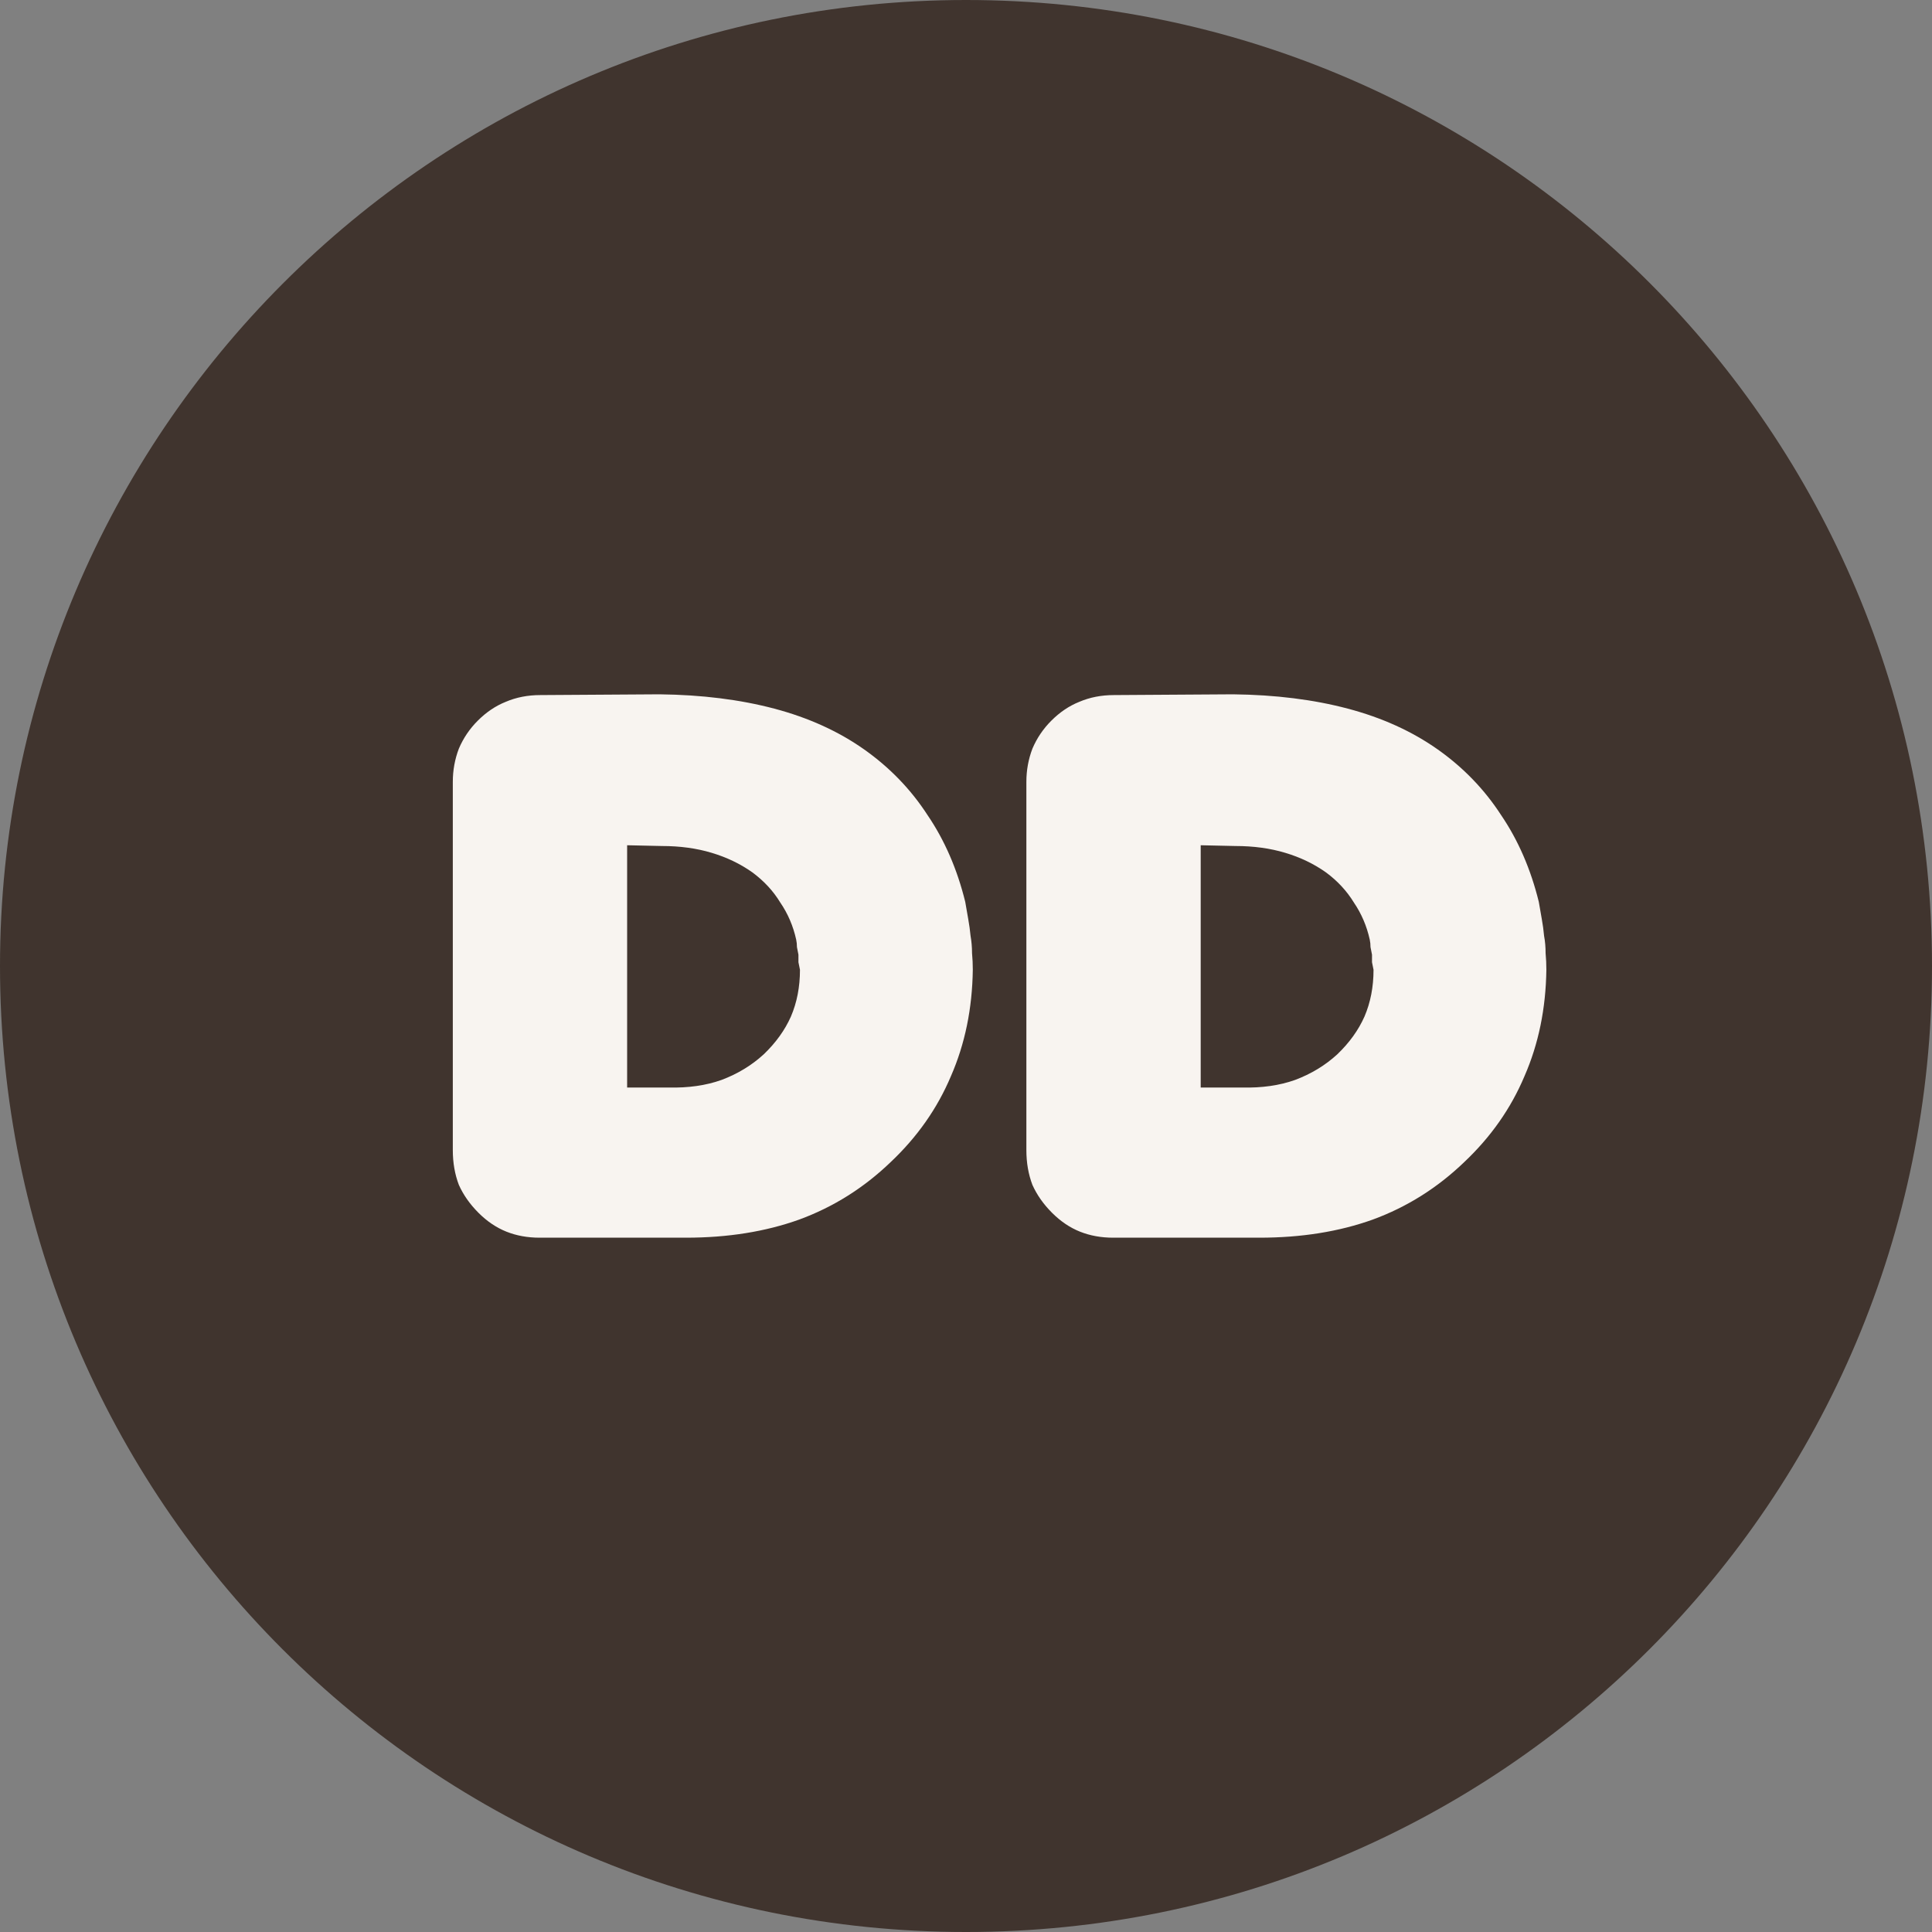 <svg width="48" height="48" viewBox="0 0 48 48" fill="none" xmlns="http://www.w3.org/2000/svg">
<rect x="0" y="0" width="48" height="48" fill="#808080" stroke="none"/>
<path fill-rule="evenodd" clip-rule="evenodd" d="M24 0C37.275 0 48 10.725 48 24C48 37.275 37.275 48 24 48C10.725 48 0 37.275 0 24C0 10.8 10.725 0 24 0Z" fill="#40342E"/>
<path d="M25.5 28.556V19.425C25.5 19.137 25.55 18.863 25.65 18.6C25.762 18.337 25.919 18.106 26.119 17.906C26.331 17.694 26.562 17.538 26.812 17.438C27.075 17.325 27.363 17.269 27.675 17.269L30.637 17.25C31.688 17.262 32.638 17.381 33.487 17.606C34.337 17.831 35.081 18.169 35.719 18.619C36.356 19.069 36.881 19.613 37.294 20.25C37.719 20.875 38.031 21.594 38.231 22.406C38.256 22.544 38.281 22.688 38.306 22.837C38.331 22.975 38.35 23.113 38.362 23.25C38.388 23.387 38.4 23.531 38.4 23.681C38.413 23.819 38.419 23.956 38.419 24.094C38.406 25.056 38.225 25.938 37.875 26.738C37.538 27.538 37.038 28.25 36.375 28.875C35.712 29.512 34.956 29.988 34.106 30.3C33.269 30.6 32.331 30.75 31.294 30.75H27.656C27.356 30.75 27.081 30.7 26.831 30.6C26.581 30.5 26.35 30.344 26.137 30.131C25.925 29.919 25.762 29.688 25.65 29.438C25.55 29.175 25.5 28.887 25.5 28.575V28.556ZM29.831 27.019H30.863C31.35 27.031 31.788 26.969 32.175 26.831C32.575 26.681 32.925 26.469 33.225 26.194C33.525 25.906 33.75 25.594 33.9 25.256C34.05 24.906 34.125 24.519 34.125 24.094C34.112 24.031 34.1 23.969 34.087 23.906C34.087 23.844 34.087 23.781 34.087 23.719C34.075 23.656 34.062 23.594 34.05 23.531C34.05 23.469 34.044 23.406 34.031 23.344C33.956 23.006 33.825 22.7 33.638 22.425C33.462 22.137 33.231 21.887 32.944 21.675C32.644 21.462 32.306 21.3 31.931 21.188C31.556 21.075 31.144 21.019 30.694 21.019L29.831 21V27.019Z" fill="#F8F4F0"/>
<path d="M11.25 28.556V19.425C11.25 19.137 11.3 18.863 11.4 18.6C11.512 18.337 11.669 18.106 11.869 17.906C12.081 17.694 12.312 17.538 12.562 17.438C12.825 17.325 13.113 17.269 13.425 17.269L16.387 17.25C17.438 17.262 18.387 17.381 19.238 17.606C20.087 17.831 20.831 18.169 21.469 18.619C22.106 19.069 22.631 19.613 23.044 20.25C23.469 20.875 23.781 21.594 23.981 22.406C24.006 22.544 24.031 22.688 24.056 22.837C24.081 22.975 24.1 23.113 24.113 23.25C24.137 23.387 24.15 23.531 24.15 23.681C24.163 23.819 24.169 23.956 24.169 24.094C24.156 25.056 23.975 25.938 23.625 26.738C23.288 27.538 22.788 28.25 22.125 28.875C21.462 29.512 20.706 29.988 19.856 30.3C19.019 30.6 18.081 30.75 17.044 30.75H13.406C13.106 30.75 12.831 30.7 12.581 30.6C12.331 30.5 12.1 30.344 11.887 30.131C11.675 29.919 11.512 29.688 11.4 29.438C11.3 29.175 11.25 28.887 11.25 28.575V28.556ZM15.581 27.019H16.613C17.1 27.031 17.538 26.969 17.925 26.831C18.325 26.681 18.675 26.469 18.975 26.194C19.275 25.906 19.5 25.594 19.65 25.256C19.8 24.906 19.875 24.519 19.875 24.094C19.863 24.031 19.85 23.969 19.837 23.906C19.837 23.844 19.837 23.781 19.837 23.719C19.825 23.656 19.812 23.594 19.8 23.531C19.8 23.469 19.794 23.406 19.781 23.344C19.706 23.006 19.575 22.7 19.387 22.425C19.212 22.137 18.981 21.887 18.694 21.675C18.394 21.462 18.056 21.3 17.681 21.188C17.306 21.075 16.894 21.019 16.444 21.019L15.581 21V27.019Z" fill="#F8F4F0"/>
</svg>
